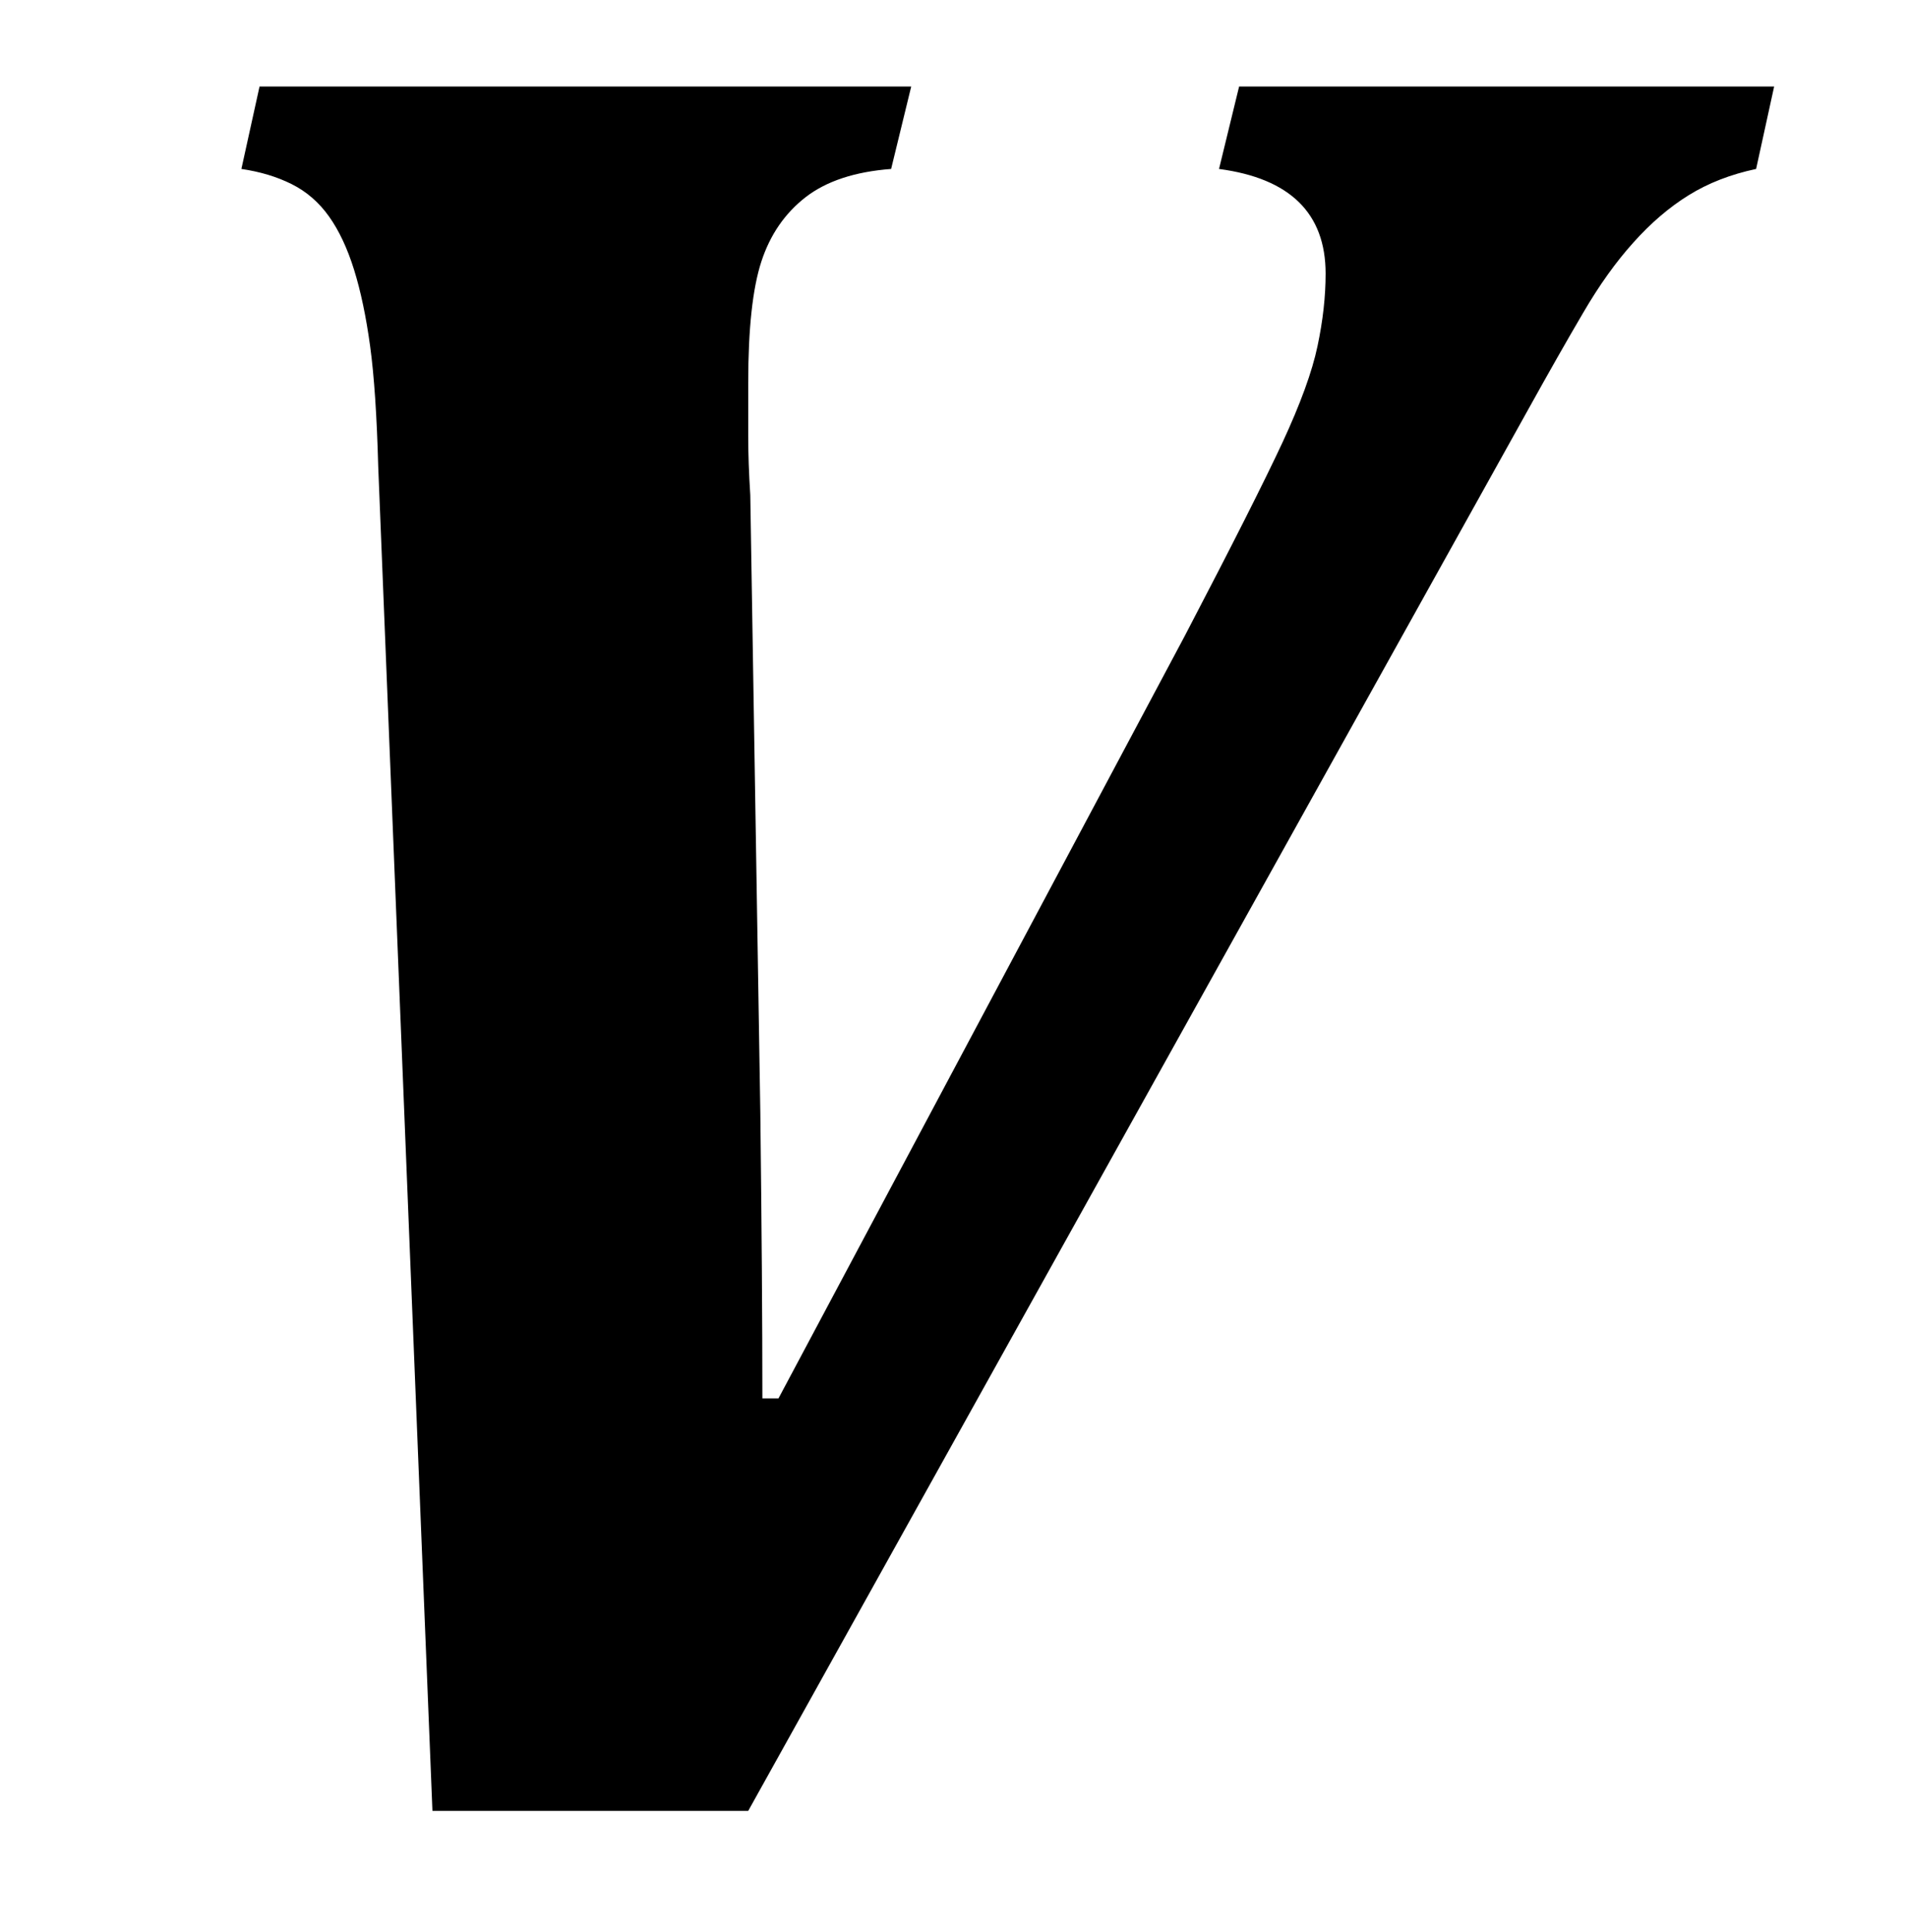 <?xml version="1.0" encoding="UTF-8" standalone="no"?><svg xmlns="http://www.w3.org/2000/svg" xmlns:xlink="http://www.w3.org/1999/xlink" stroke-dasharray="none" shape-rendering="auto" font-family="'Dialog'" width="14.813" text-rendering="auto" fill-opacity="1" contentScriptType="text/ecmascript" color-interpolation="auto" color-rendering="auto" preserveAspectRatio="xMidYMid meet" font-size="12" fill="black" stroke="black" image-rendering="auto" stroke-miterlimit="10" zoomAndPan="magnify" version="1.0" stroke-linecap="square" stroke-linejoin="miter" contentStyleType="text/css" font-style="normal" height="15" stroke-width="1" stroke-dashoffset="0" font-weight="normal" stroke-opacity="1" y="-1"><!--Converted from MathML using JEuclid--><defs id="genericDefs"/><g><g text-rendering="optimizeLegibility" transform="translate(0,14)" color-rendering="optimizeQuality" color-interpolation="linearRGB" image-rendering="optimizeQuality"><path d="M9.203 -9.062 Q9.75 -10.109 9.961 -10.562 Q10.172 -11.016 10.234 -11.312 Q10.297 -11.609 10.297 -11.875 Q10.297 -12.578 9.469 -12.688 L9.625 -13.328 L13.781 -13.328 L13.641 -12.688 Q13.344 -12.625 13.117 -12.484 Q12.891 -12.344 12.688 -12.117 Q12.484 -11.891 12.297 -11.57 Q12.109 -11.25 11.875 -10.828 L5.812 0.062 L3.359 0.062 L2.938 -10.375 Q2.922 -10.969 2.875 -11.312 Q2.828 -11.656 2.75 -11.906 Q2.672 -12.156 2.555 -12.32 Q2.438 -12.484 2.266 -12.57 Q2.094 -12.656 1.875 -12.688 L2.016 -13.328 L7.078 -13.328 L6.922 -12.688 Q6.5 -12.656 6.258 -12.469 Q6.016 -12.281 5.914 -11.969 Q5.812 -11.656 5.812 -11.031 L5.812 -10.609 Q5.812 -10.406 5.828 -10.156 L5.906 -5.359 Q5.922 -4.016 5.922 -3.141 L6.047 -3.141 L9.203 -9.062 Z" stroke="none"/></g></g></svg>